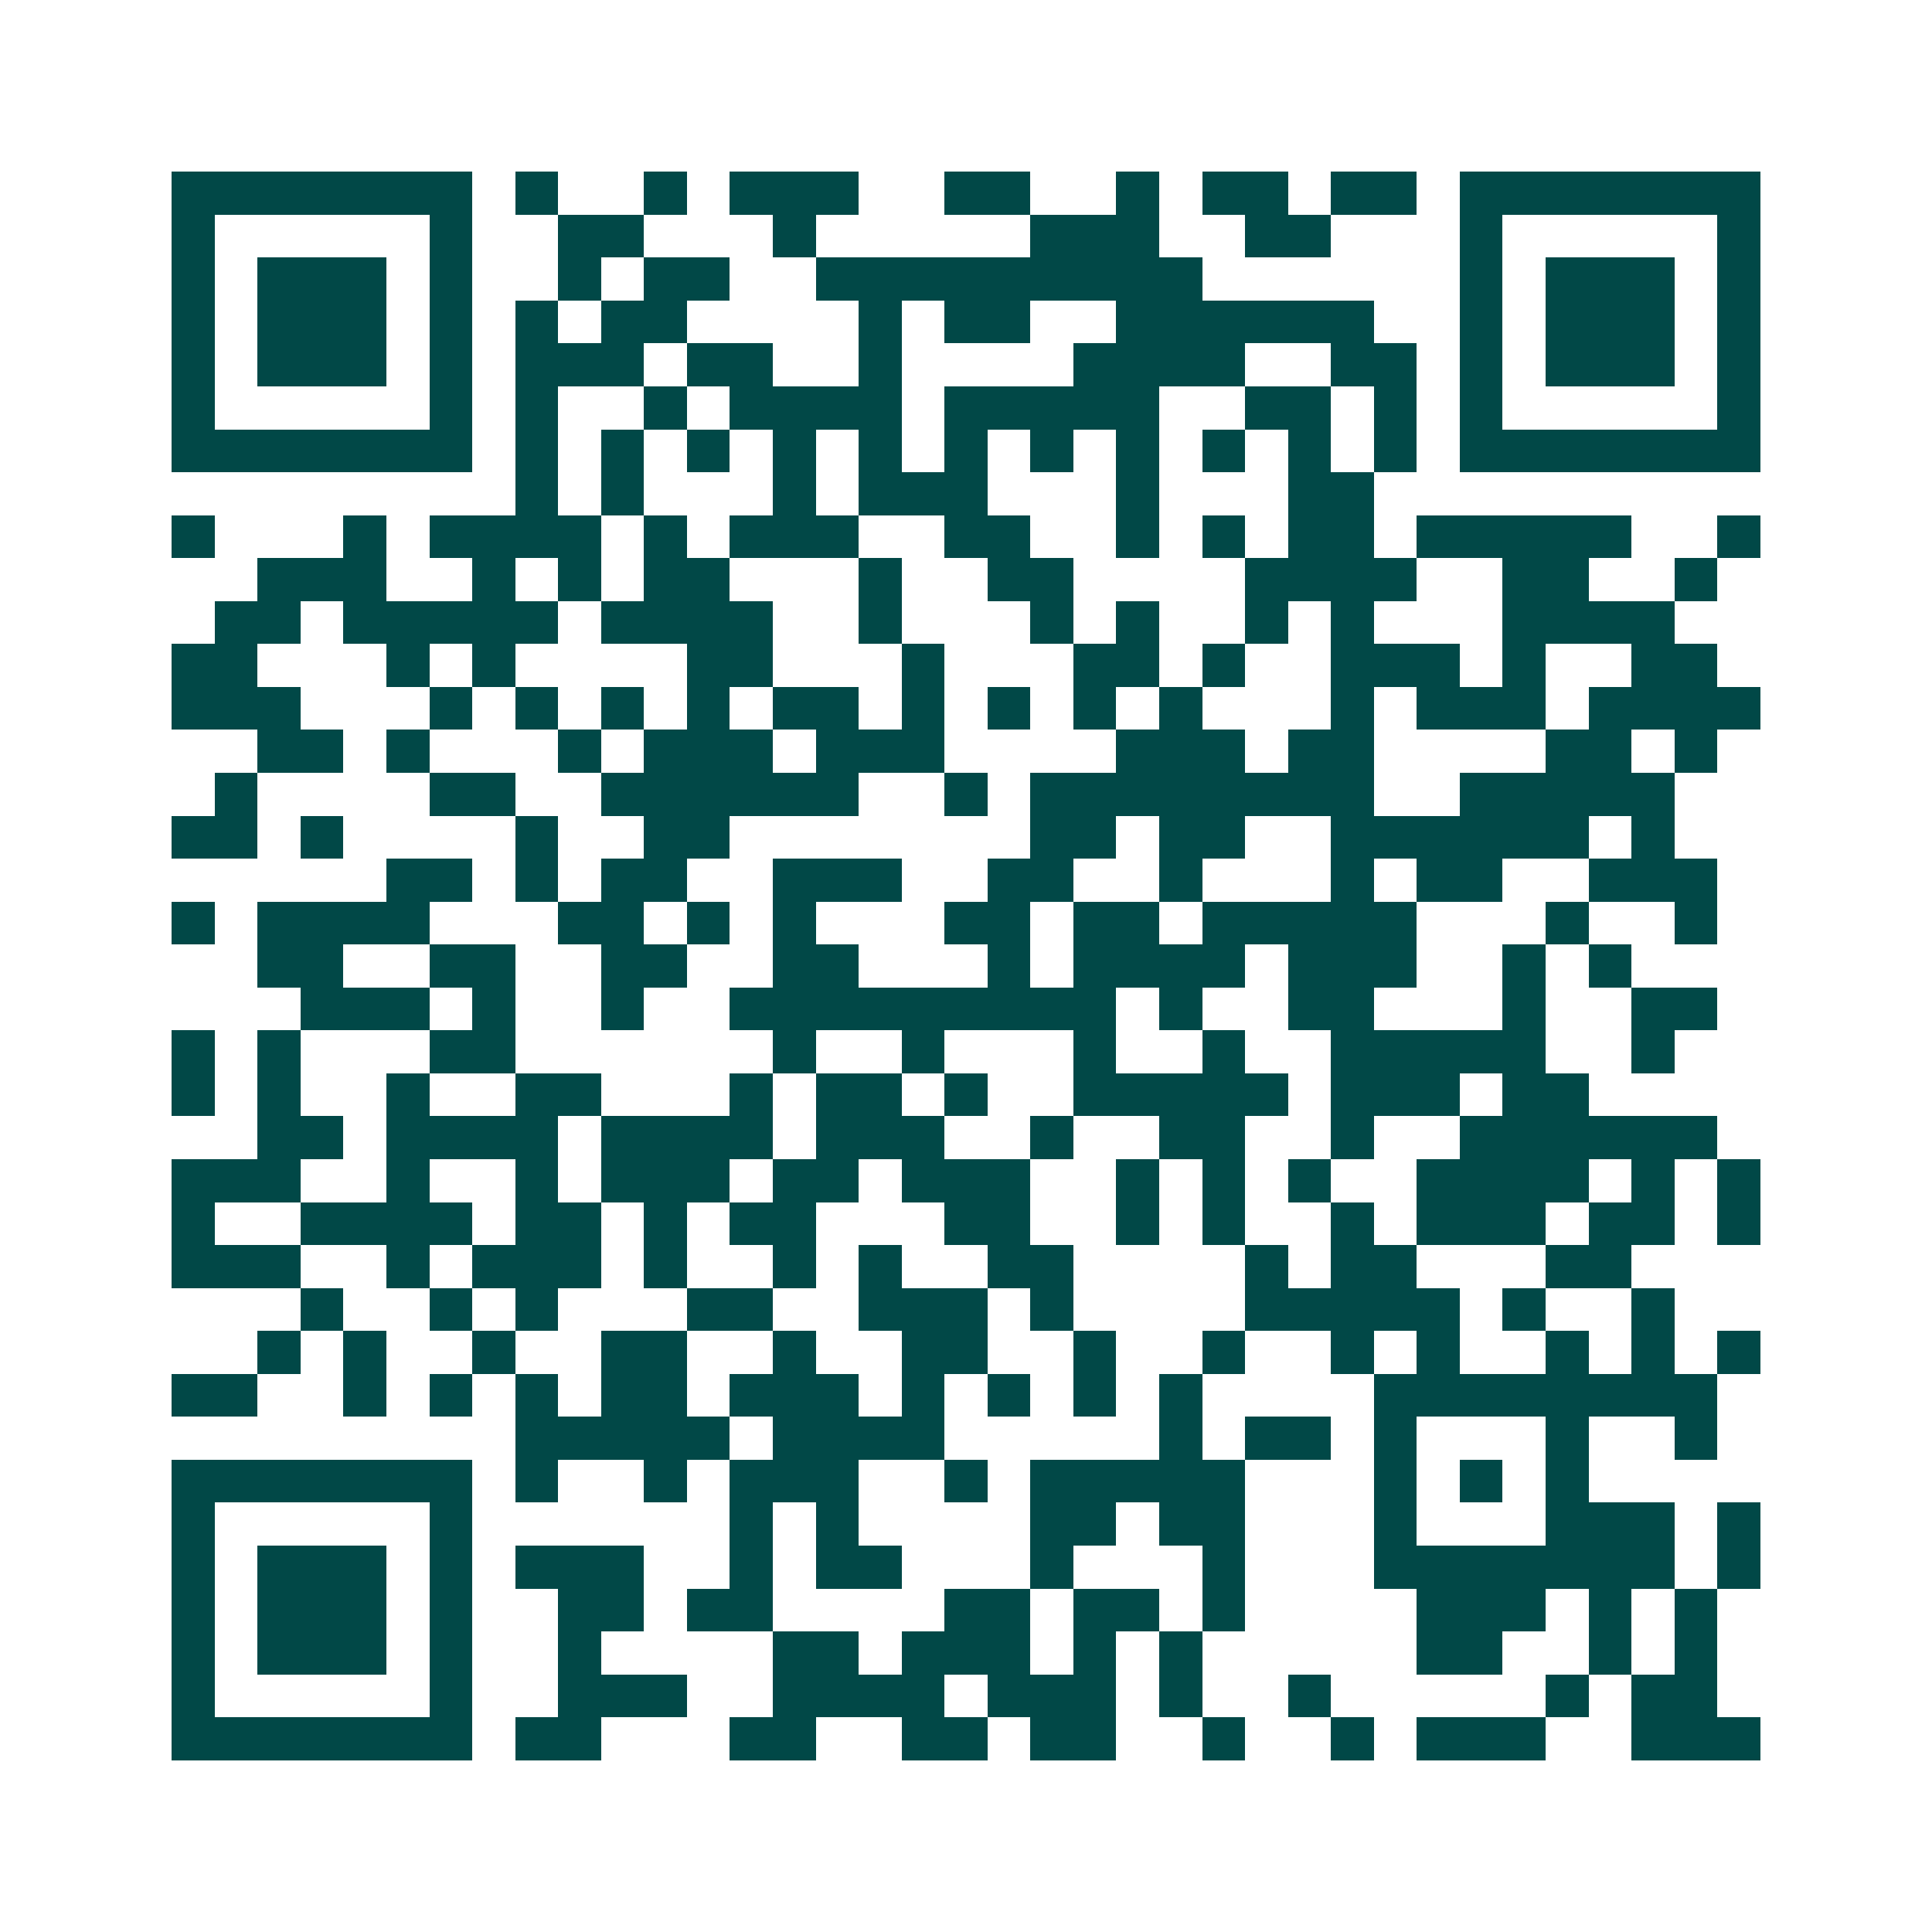 <svg xmlns="http://www.w3.org/2000/svg" width="200" height="200" viewBox="0 0 45 45" shape-rendering="crispEdges"><path fill="#ffffff" d="M0 0h45v45H0z"/><path stroke="#014847" d="M4 4.5h7m1 0h1m2 0h1m1 0h3m2 0h2m2 0h1m1 0h2m1 0h2m1 0h7M4 5.5h1m5 0h1m2 0h2m3 0h1m5 0h3m2 0h2m3 0h1m5 0h1M4 6.5h1m1 0h3m1 0h1m2 0h1m1 0h2m2 0h9m6 0h1m1 0h3m1 0h1M4 7.5h1m1 0h3m1 0h1m1 0h1m1 0h2m4 0h1m1 0h2m2 0h6m2 0h1m1 0h3m1 0h1M4 8.5h1m1 0h3m1 0h1m1 0h3m1 0h2m2 0h1m4 0h4m2 0h2m1 0h1m1 0h3m1 0h1M4 9.5h1m5 0h1m1 0h1m2 0h1m1 0h4m1 0h5m2 0h2m1 0h1m1 0h1m5 0h1M4 10.5h7m1 0h1m1 0h1m1 0h1m1 0h1m1 0h1m1 0h1m1 0h1m1 0h1m1 0h1m1 0h1m1 0h1m1 0h7M12 11.5h1m1 0h1m3 0h1m1 0h3m3 0h1m3 0h2M4 12.5h1m3 0h1m1 0h4m1 0h1m1 0h3m2 0h2m2 0h1m1 0h1m1 0h2m1 0h5m2 0h1M6 13.5h3m2 0h1m1 0h1m1 0h2m3 0h1m2 0h2m4 0h4m2 0h2m2 0h1M5 14.5h2m1 0h5m1 0h4m2 0h1m3 0h1m1 0h1m2 0h1m1 0h1m3 0h4M4 15.5h2m3 0h1m1 0h1m4 0h2m3 0h1m3 0h2m1 0h1m2 0h3m1 0h1m2 0h2M4 16.5h3m3 0h1m1 0h1m1 0h1m1 0h1m1 0h2m1 0h1m1 0h1m1 0h1m1 0h1m3 0h1m1 0h3m1 0h4M6 17.5h2m1 0h1m3 0h1m1 0h3m1 0h3m4 0h3m1 0h2m4 0h2m1 0h1M5 18.5h1m4 0h2m2 0h6m2 0h1m1 0h8m2 0h5M4 19.5h2m1 0h1m4 0h1m2 0h2m7 0h2m1 0h2m2 0h6m1 0h1M9 20.5h2m1 0h1m1 0h2m2 0h3m2 0h2m2 0h1m3 0h1m1 0h2m2 0h3M4 21.5h1m1 0h4m3 0h2m1 0h1m1 0h1m3 0h2m1 0h2m1 0h5m3 0h1m2 0h1M6 22.5h2m2 0h2m2 0h2m2 0h2m3 0h1m1 0h4m1 0h3m2 0h1m1 0h1M7 23.5h3m1 0h1m2 0h1m2 0h9m1 0h1m2 0h2m3 0h1m2 0h2M4 24.5h1m1 0h1m3 0h2m6 0h1m2 0h1m3 0h1m2 0h1m2 0h5m2 0h1M4 25.5h1m1 0h1m2 0h1m2 0h2m3 0h1m1 0h2m1 0h1m2 0h5m1 0h3m1 0h2M6 26.5h2m1 0h4m1 0h4m1 0h3m2 0h1m2 0h2m2 0h1m2 0h6M4 27.5h3m2 0h1m2 0h1m1 0h3m1 0h2m1 0h3m2 0h1m1 0h1m1 0h1m2 0h4m1 0h1m1 0h1M4 28.5h1m2 0h4m1 0h2m1 0h1m1 0h2m3 0h2m2 0h1m1 0h1m2 0h1m1 0h3m1 0h2m1 0h1M4 29.5h3m2 0h1m1 0h3m1 0h1m2 0h1m1 0h1m2 0h2m4 0h1m1 0h2m3 0h2M7 30.5h1m2 0h1m1 0h1m3 0h2m2 0h3m1 0h1m4 0h5m1 0h1m2 0h1M6 31.5h1m1 0h1m2 0h1m2 0h2m2 0h1m2 0h2m2 0h1m2 0h1m2 0h1m1 0h1m2 0h1m1 0h1m1 0h1M4 32.5h2m2 0h1m1 0h1m1 0h1m1 0h2m1 0h3m1 0h1m1 0h1m1 0h1m1 0h1m4 0h8M12 33.5h5m1 0h4m5 0h1m1 0h2m1 0h1m3 0h1m2 0h1M4 34.5h7m1 0h1m2 0h1m1 0h3m2 0h1m1 0h5m3 0h1m1 0h1m1 0h1M4 35.5h1m5 0h1m6 0h1m1 0h1m4 0h2m1 0h2m3 0h1m3 0h3m1 0h1M4 36.5h1m1 0h3m1 0h1m1 0h3m2 0h1m1 0h2m3 0h1m3 0h1m3 0h7m1 0h1M4 37.5h1m1 0h3m1 0h1m2 0h2m1 0h2m4 0h2m1 0h2m1 0h1m4 0h3m1 0h1m1 0h1M4 38.5h1m1 0h3m1 0h1m2 0h1m4 0h2m1 0h3m1 0h1m1 0h1m5 0h2m2 0h1m1 0h1M4 39.5h1m5 0h1m2 0h3m2 0h4m1 0h3m1 0h1m2 0h1m5 0h1m1 0h2M4 40.5h7m1 0h2m3 0h2m2 0h2m1 0h2m2 0h1m2 0h1m1 0h3m2 0h3"/></svg>

